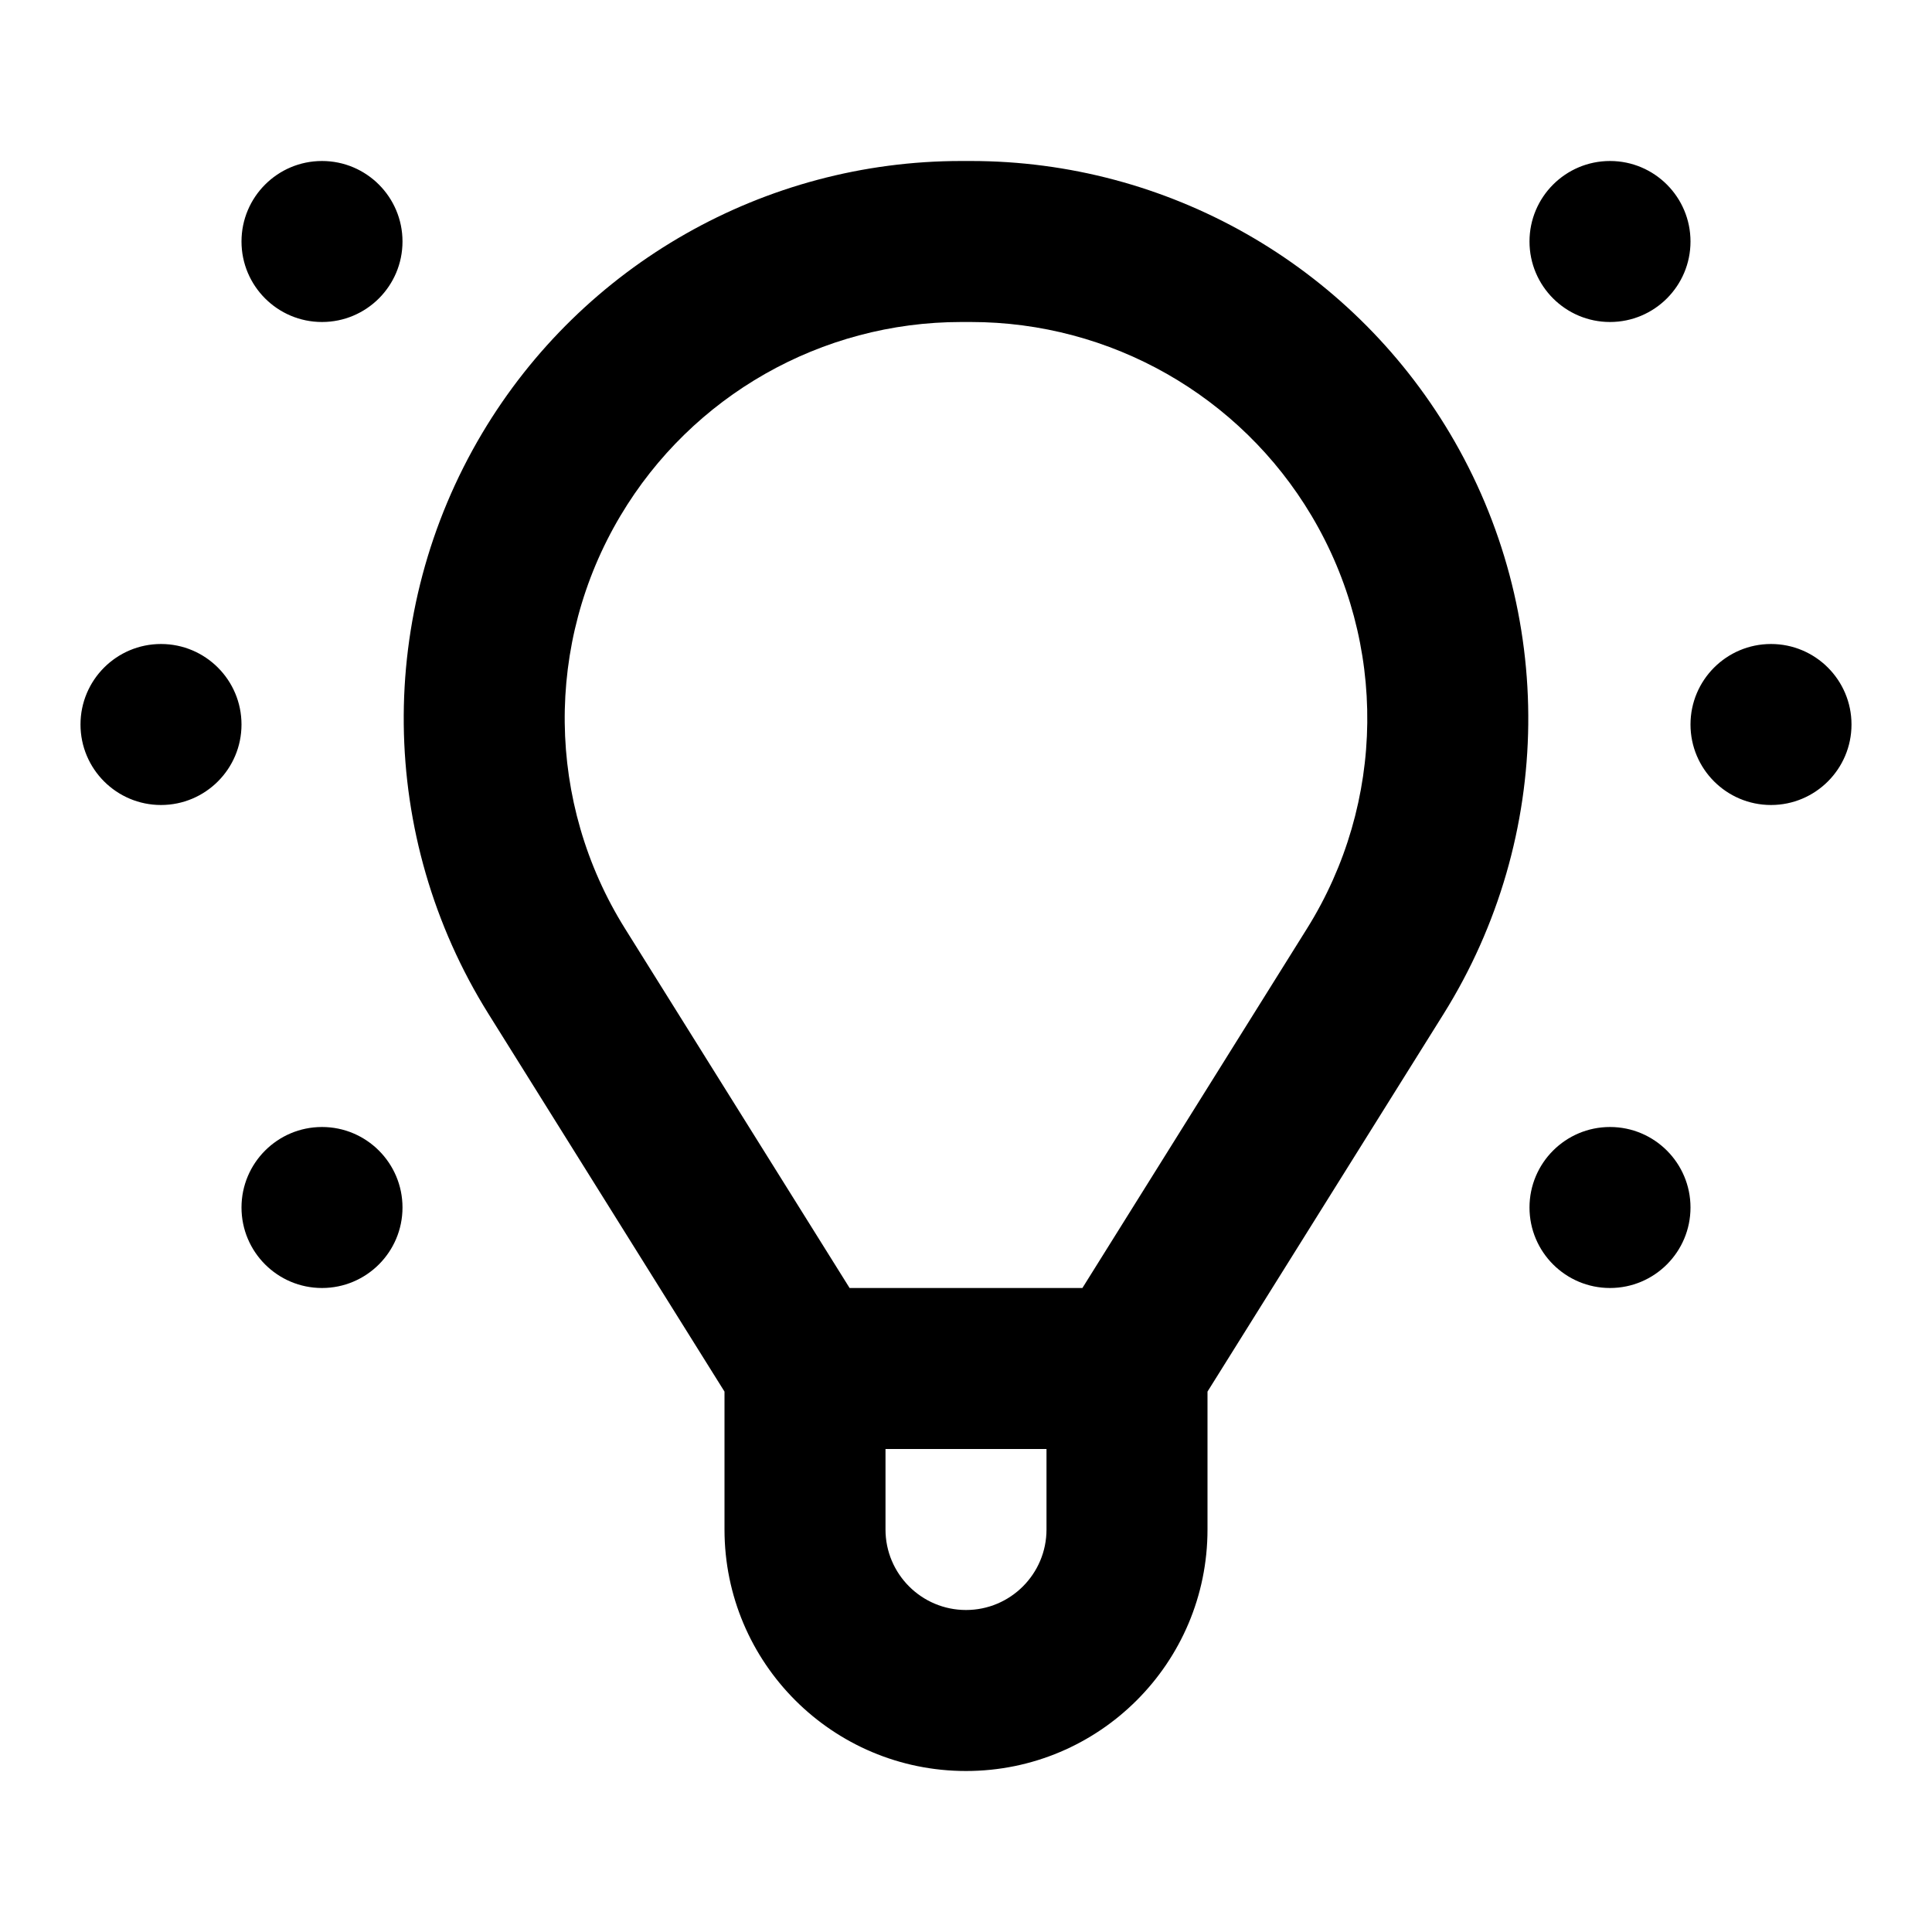 <svg width="24" height="24" viewBox="0 0 24 24" fill="none" xmlns="http://www.w3.org/2000/svg">
<path fill-rule="evenodd" clip-rule="evenodd" d="M11.94 2C9.499 2 7.238 3.285 5.989 5.383C4.663 7.612 4.693 10.395 6.068 12.595L9 17.287V19C9 20.657 10.343 22 12 22C13.657 22 15 20.657 15 19V17.287L17.933 12.595C19.307 10.395 19.337 7.612 18.011 5.383C16.762 3.285 14.501 2 12.06 2H11.94ZM13 18H11V19C11 19.552 11.448 20 12 20C12.552 20 13 19.552 13 19V18ZM13.446 16L16.236 11.535C17.214 9.971 17.236 7.991 16.292 6.406C15.404 4.914 13.796 4 12.06 4H11.94C10.204 4 8.596 4.914 7.708 6.406C6.764 7.991 6.786 9.971 7.764 11.535L10.554 16H13.446ZM23 9C23 9.552 22.552 10 22 10C21.448 10 21 9.552 21 9C21 8.448 21.448 8 22 8C22.552 8 23 8.448 23 9ZM2 10C2.552 10 3 9.552 3 9C3 8.448 2.552 8 2 8C1.448 8 1 8.448 1 9C1 9.552 1.448 10 2 10ZM21 3C21 3.552 20.552 4 20 4C19.448 4 19 3.552 19 3C19 2.448 19.448 2 20 2C20.552 2 21 2.448 21 3ZM20 16C20.552 16 21 15.552 21 15C21 14.448 20.552 14 20 14C19.448 14 19 14.448 19 15C19 15.552 19.448 16 20 16ZM5 3C5 3.552 4.552 4 4 4C3.448 4 3 3.552 3 3C3 2.448 3.448 2 4 2C4.552 2 5 2.448 5 3ZM4 16C4.552 16 5 15.552 5 15C5 14.448 4.552 14 4 14C3.448 14 3 14.448 3 15C3 15.552 3.448 16 4 16Z" fill="black"/>
</svg>
